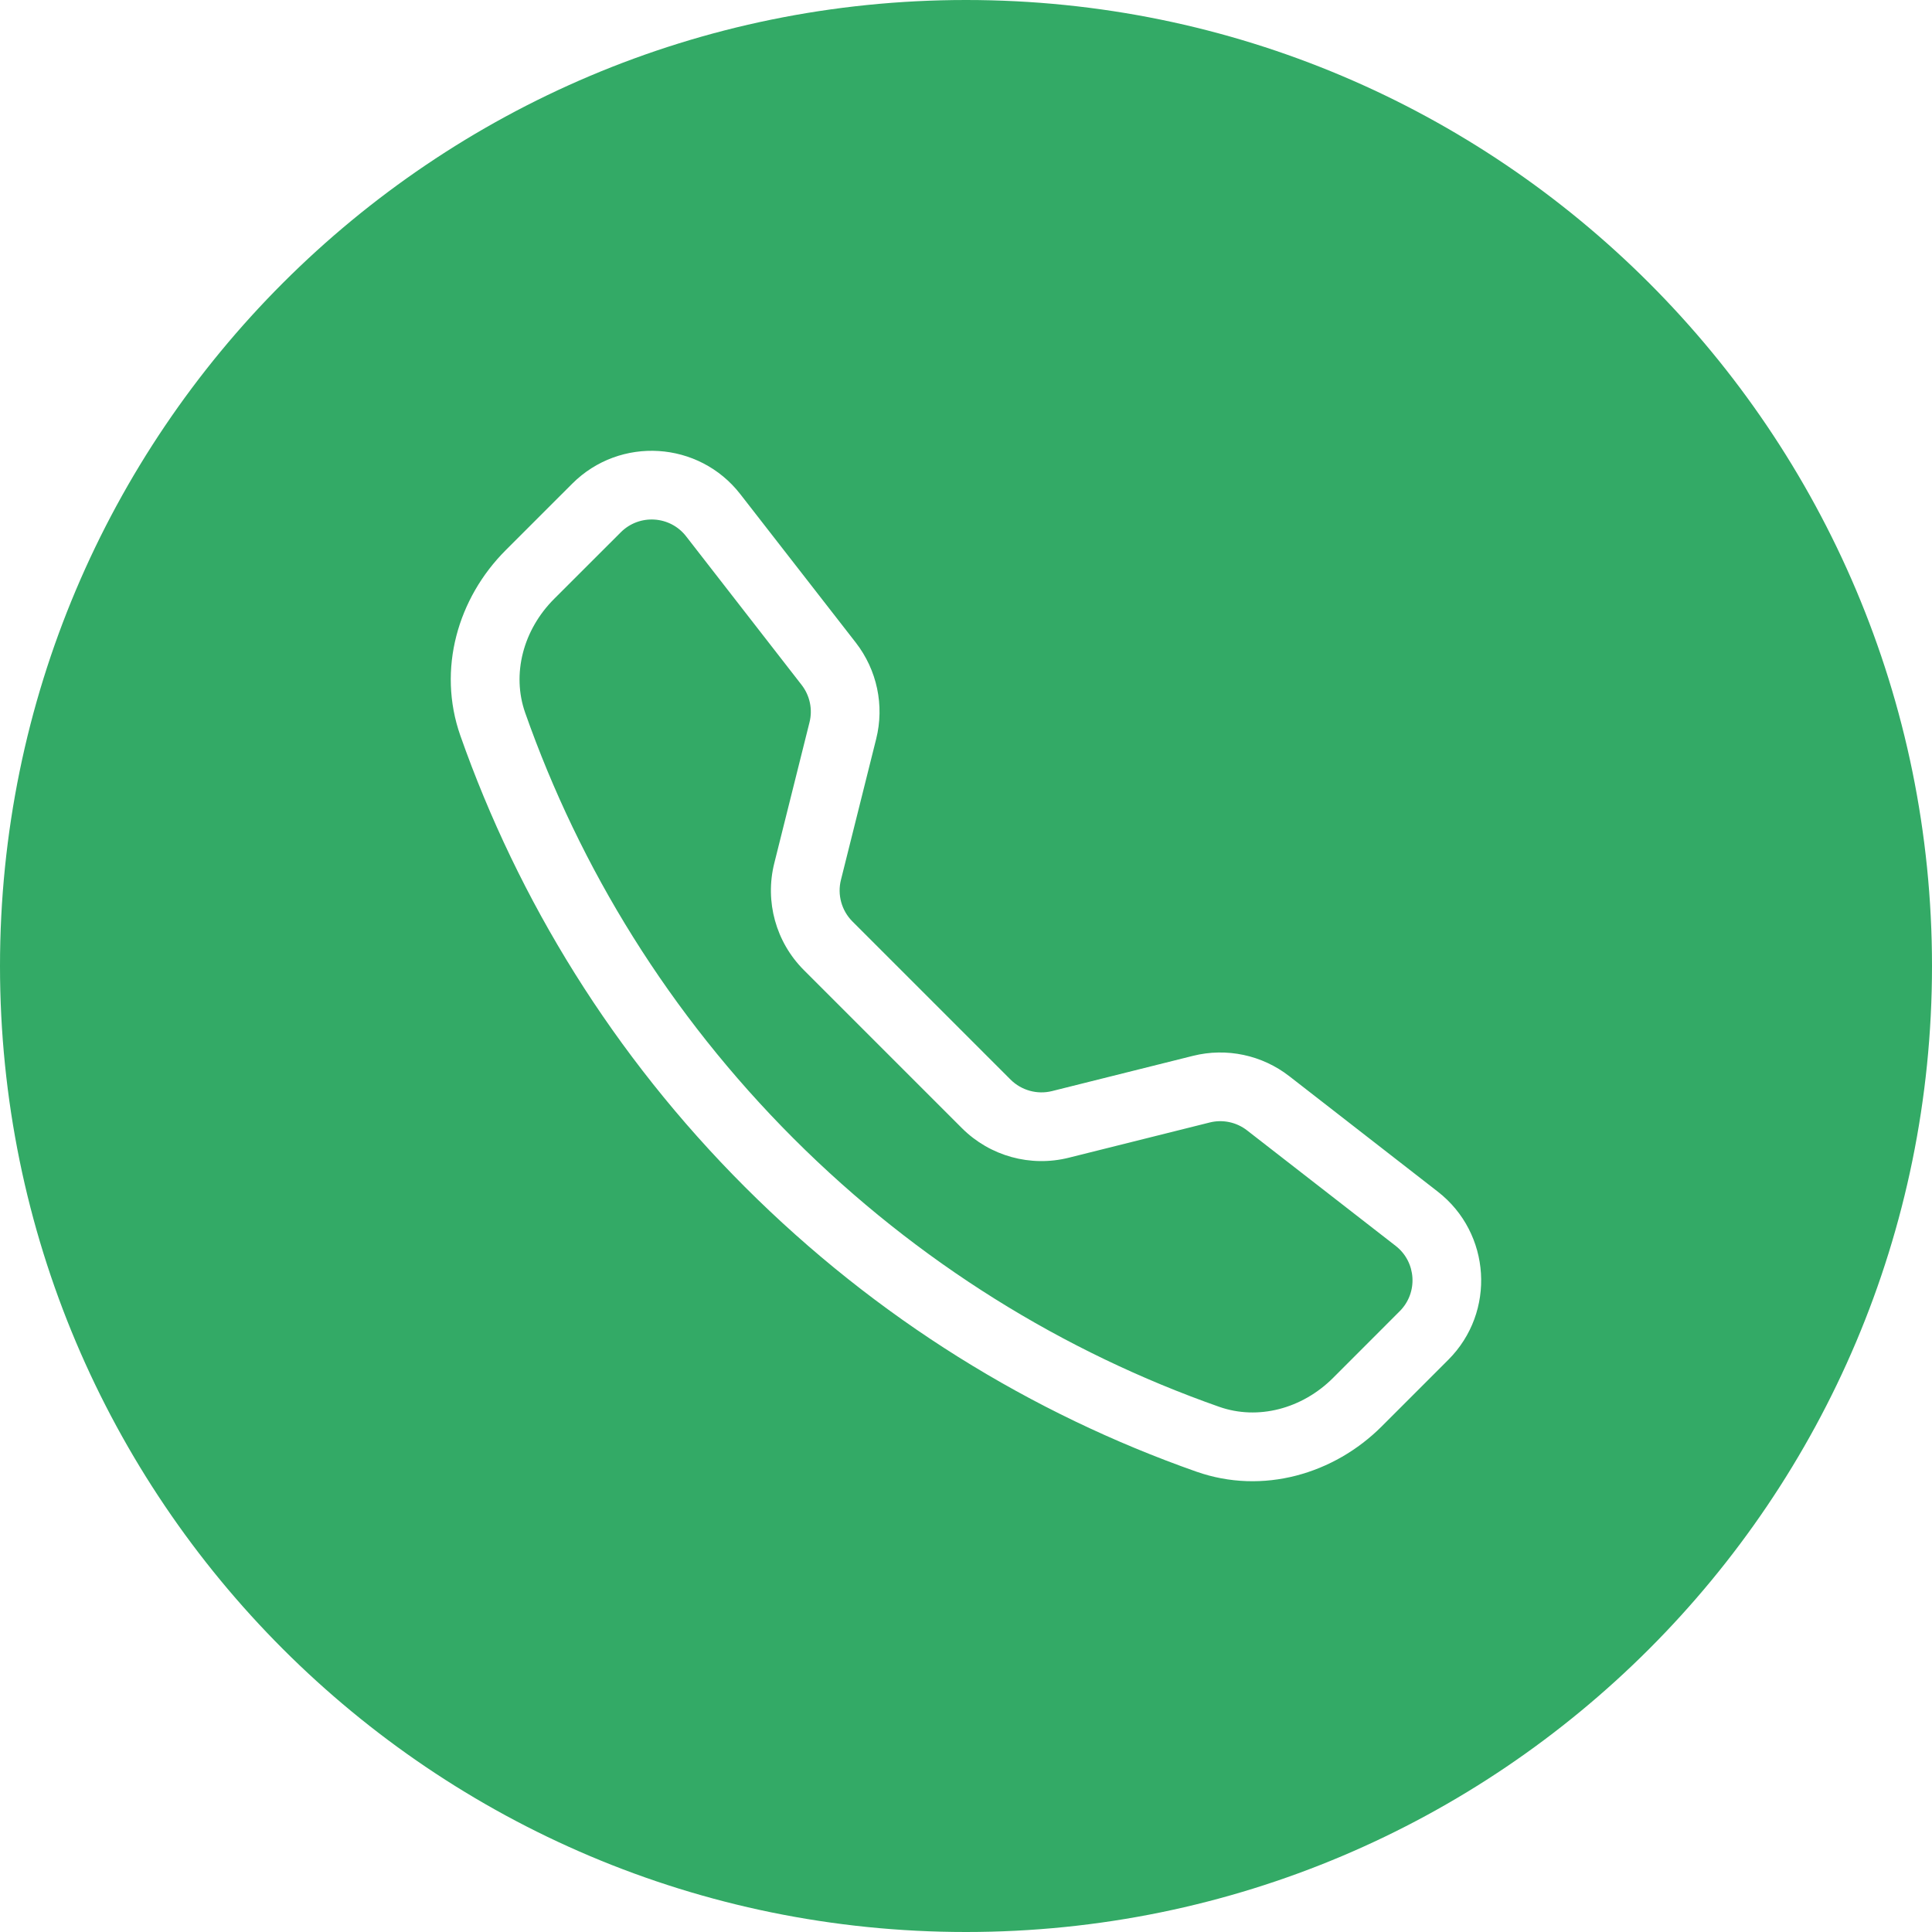 <?xml version="1.0" encoding="UTF-8"?> <svg xmlns="http://www.w3.org/2000/svg" width="30" height="30" viewBox="0 0 30 30" fill="none"><path d="M15 0C23.284 0 30 6.716 30 15C30 23.284 23.284 30 15 30C6.716 30 0 23.284 0 15C0 6.716 6.716 0 15 0ZM11.496 7.674C10.852 6.845 9.627 6.769 8.885 7.511L7.851 8.545C7.111 9.285 6.786 10.391 7.148 11.422C8.049 13.982 9.522 16.386 11.568 18.432C13.614 20.477 16.018 21.951 18.578 22.852C19.609 23.214 20.715 22.889 21.455 22.149L22.489 21.115C23.231 20.373 23.154 19.148 22.326 18.504L20.02 16.711C19.597 16.382 19.046 16.265 18.525 16.395L16.337 16.942C16.106 17 15.861 16.932 15.692 16.764L13.236 14.308C13.068 14.139 13 13.894 13.058 13.663L13.605 11.475C13.736 10.954 13.618 10.403 13.289 9.979L11.496 7.674ZM9.639 8.266C9.927 7.977 10.404 8.006 10.654 8.328L12.447 10.635C12.575 10.799 12.621 11.014 12.57 11.216L12.023 13.404C11.874 13.999 12.048 14.628 12.481 15.062L14.938 17.519C15.372 17.952 16.001 18.126 16.596 17.977L18.784 17.43C18.986 17.379 19.201 17.425 19.365 17.553L21.672 19.346C21.994 19.596 22.023 20.073 21.734 20.361L20.701 21.395C20.218 21.878 19.532 22.056 18.932 21.845C16.519 20.997 14.253 19.608 12.322 17.678C10.392 15.747 9.004 13.481 8.155 11.068C7.944 10.468 8.122 9.782 8.605 9.299L9.639 8.266Z" fill="#33AA66"></path></svg> 